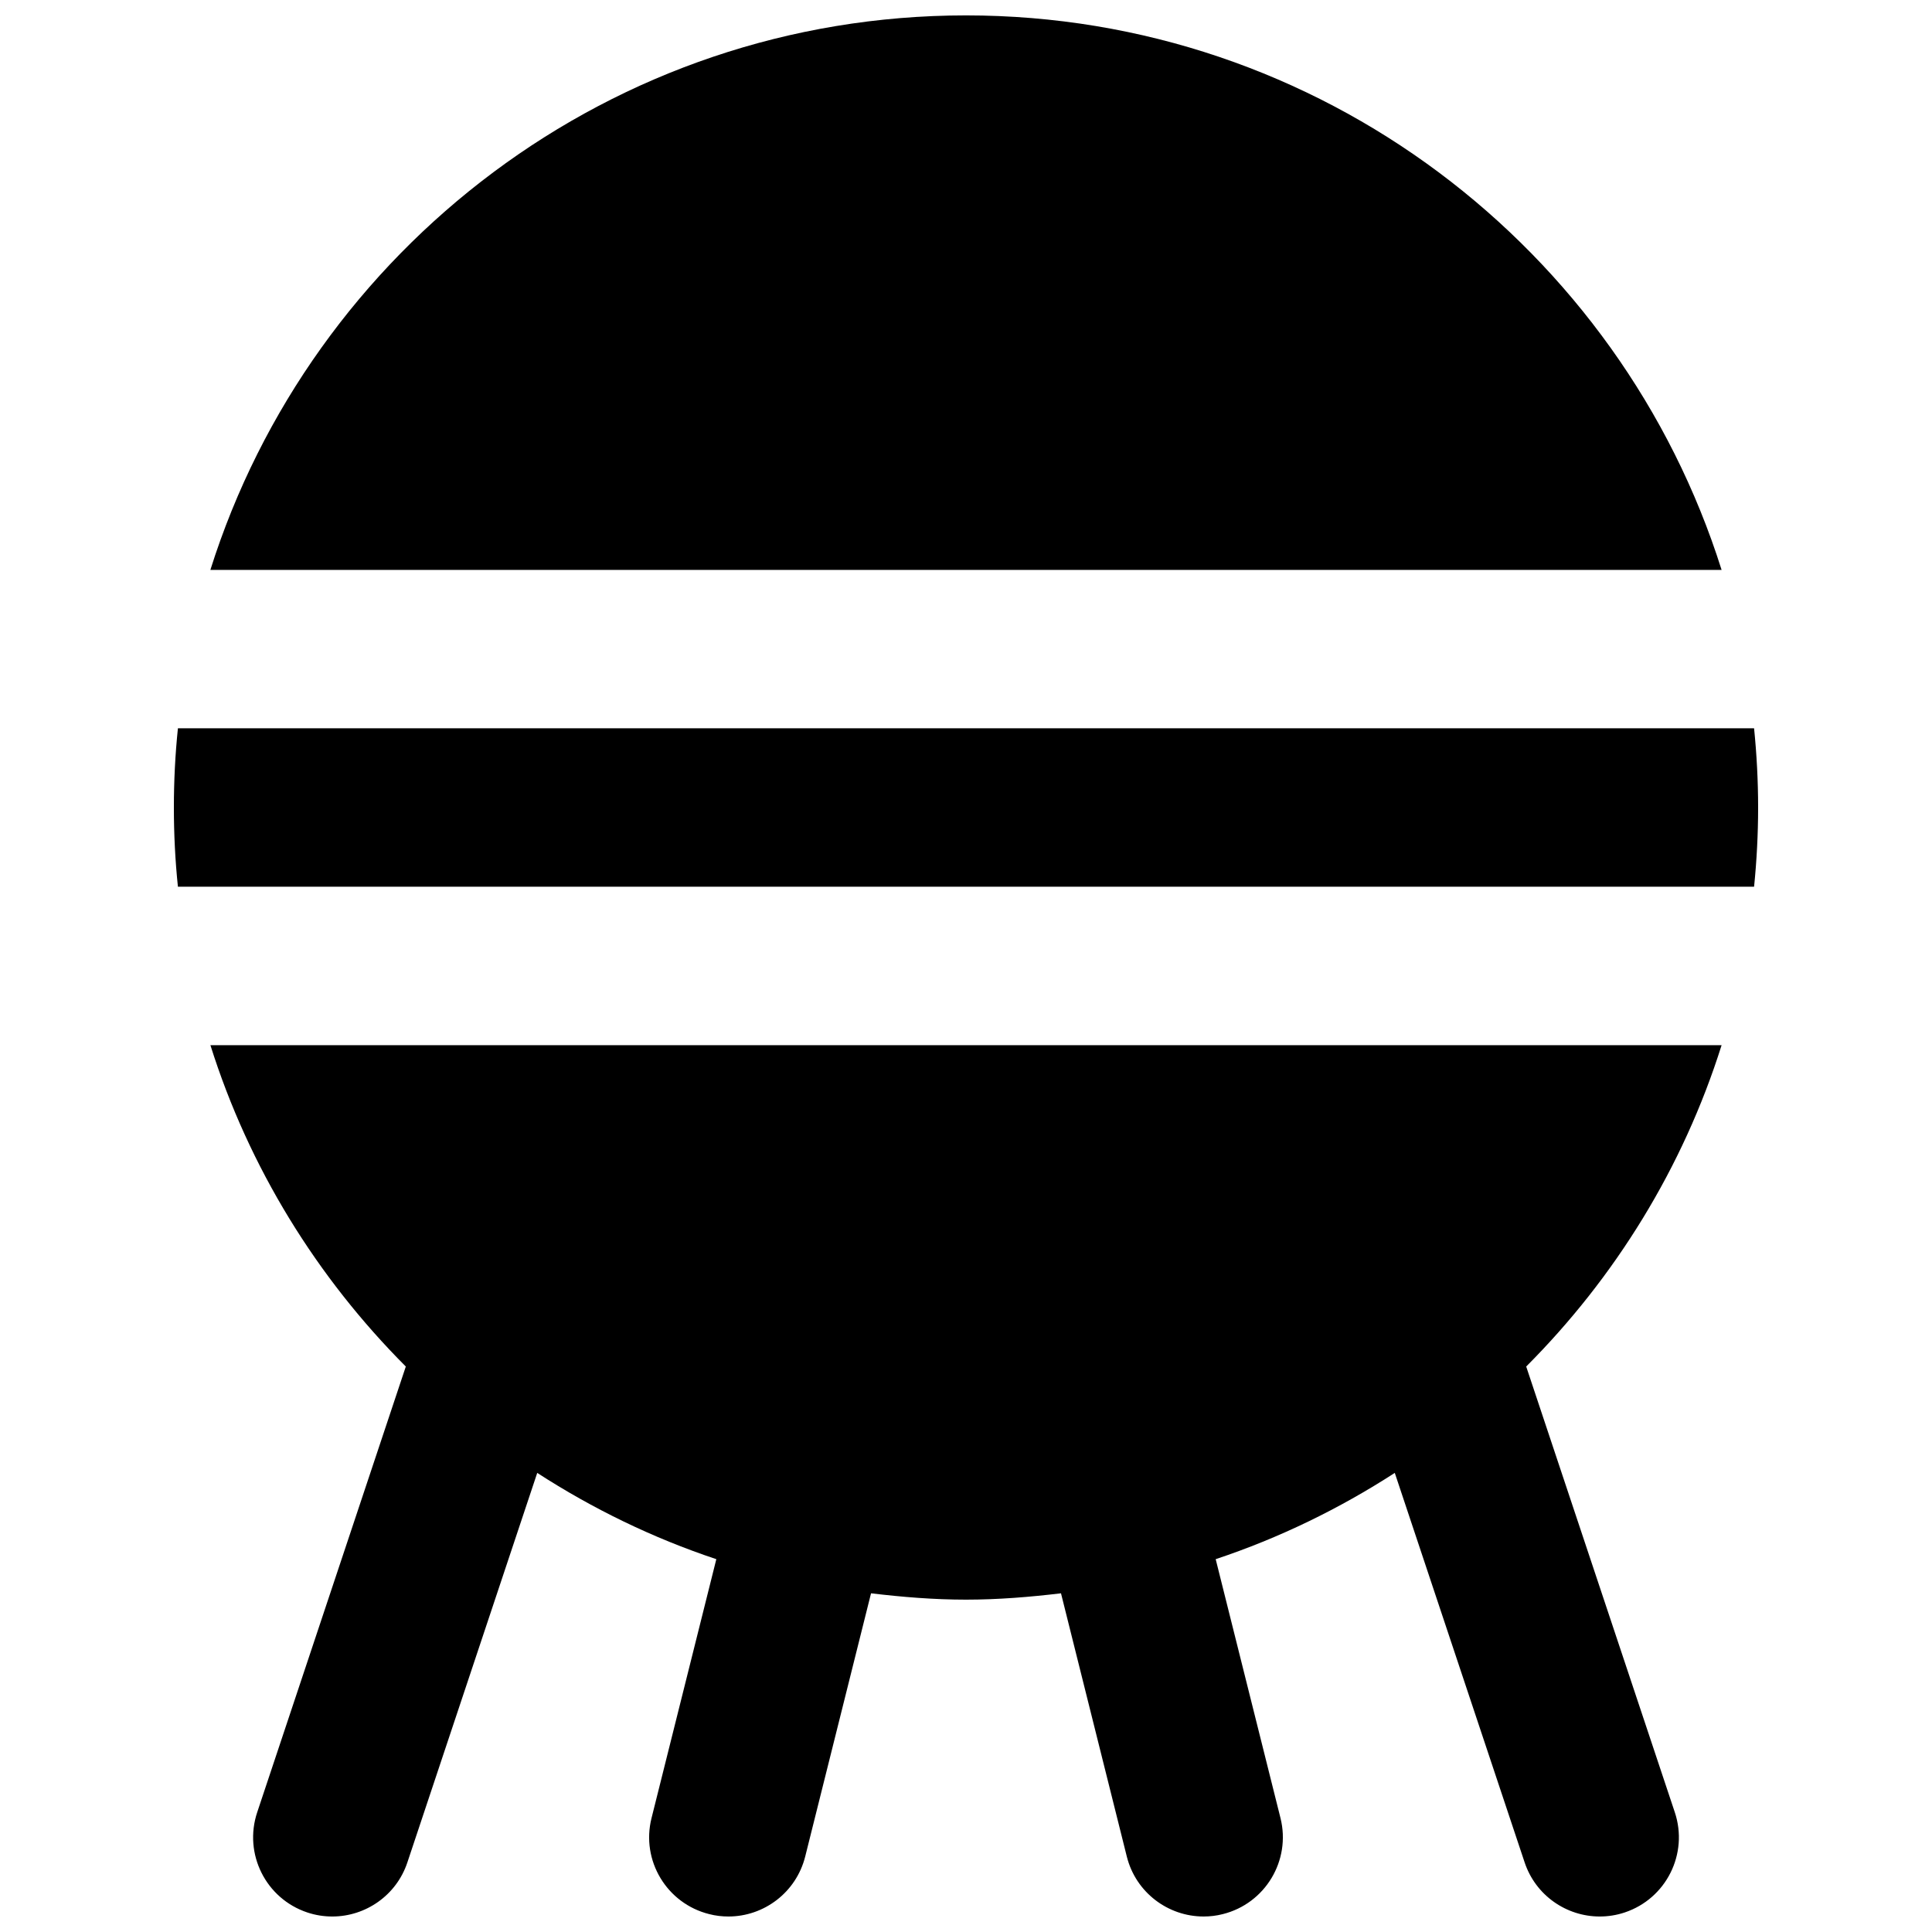 <?xml version="1.0" encoding="UTF-8"?>
<!-- Uploaded to: SVG Repo, www.svgrepo.com, Generator: SVG Repo Mixer Tools -->
<svg width="800px" height="800px" version="1.1" viewBox="144 144 512 512" xmlns="http://www.w3.org/2000/svg">
 <defs>
  <clipPath id="b">
   <path d="m199 420h402v231.9h-402z"/>
  </clipPath>
  <clipPath id="a">
   <path d="m199 148.09h402v147.91h-402z"/>
  </clipPath>
 </defs>
 <path d="m608.85 337.01h-417.7c-0.715 6.906-1.07 13.918-1.07 20.992 0 7.074 0.355 14.086 1.07 20.992h417.7c0.695-6.906 1.07-13.918 1.07-20.992 0-7.074-0.375-14.086-1.07-20.992" fill-rule="evenodd"/>
 <g clip-path="url(#b)">
  <path d="m600.24 420.98h-400.48c10.242 32.516 28.254 61.59 51.785 85.164l-39.379 118.12c-3.676 11 2.266 22.883 13.266 26.555 2.207 0.738 4.43 1.074 6.633 1.074 8.797 0 16.984-5.566 19.902-14.359l34.406-103.2c14.672 9.488 30.562 17.234 47.461 22.863l-17.168 68.602c-2.836 11.25 4.027 22.648 15.281 25.461 1.699 0.441 3.422 0.633 5.102 0.633 9.402 0 17.945-6.363 20.34-15.895l17.445-69.754c8.25 0.984 16.645 1.68 25.168 1.68s16.922-0.695 25.172-1.68l17.441 69.754c2.375 9.531 10.938 15.895 20.344 15.895 1.68 0 3.398-0.191 5.102-0.633 11.25-2.812 18.094-14.211 15.281-25.461l-17.172-68.602c16.898-5.629 32.789-13.375 47.461-22.863l34.406 103.2c2.918 8.793 11.105 14.359 19.902 14.359 2.184 0 4.43-0.336 6.633-1.074 11-3.672 16.941-15.555 13.266-26.555l-39.379-118.12c23.531-23.574 41.543-52.648 51.785-85.164" fill-rule="evenodd"/>
 </g>
 <g clip-path="url(#a)">
  <path d="m400 148.08c-93.816 0-173.44 61.863-200.25 146.95h400.49c-26.809-85.082-106.43-146.95-200.24-146.95" fill-rule="evenodd"/>
 </g>
</svg>